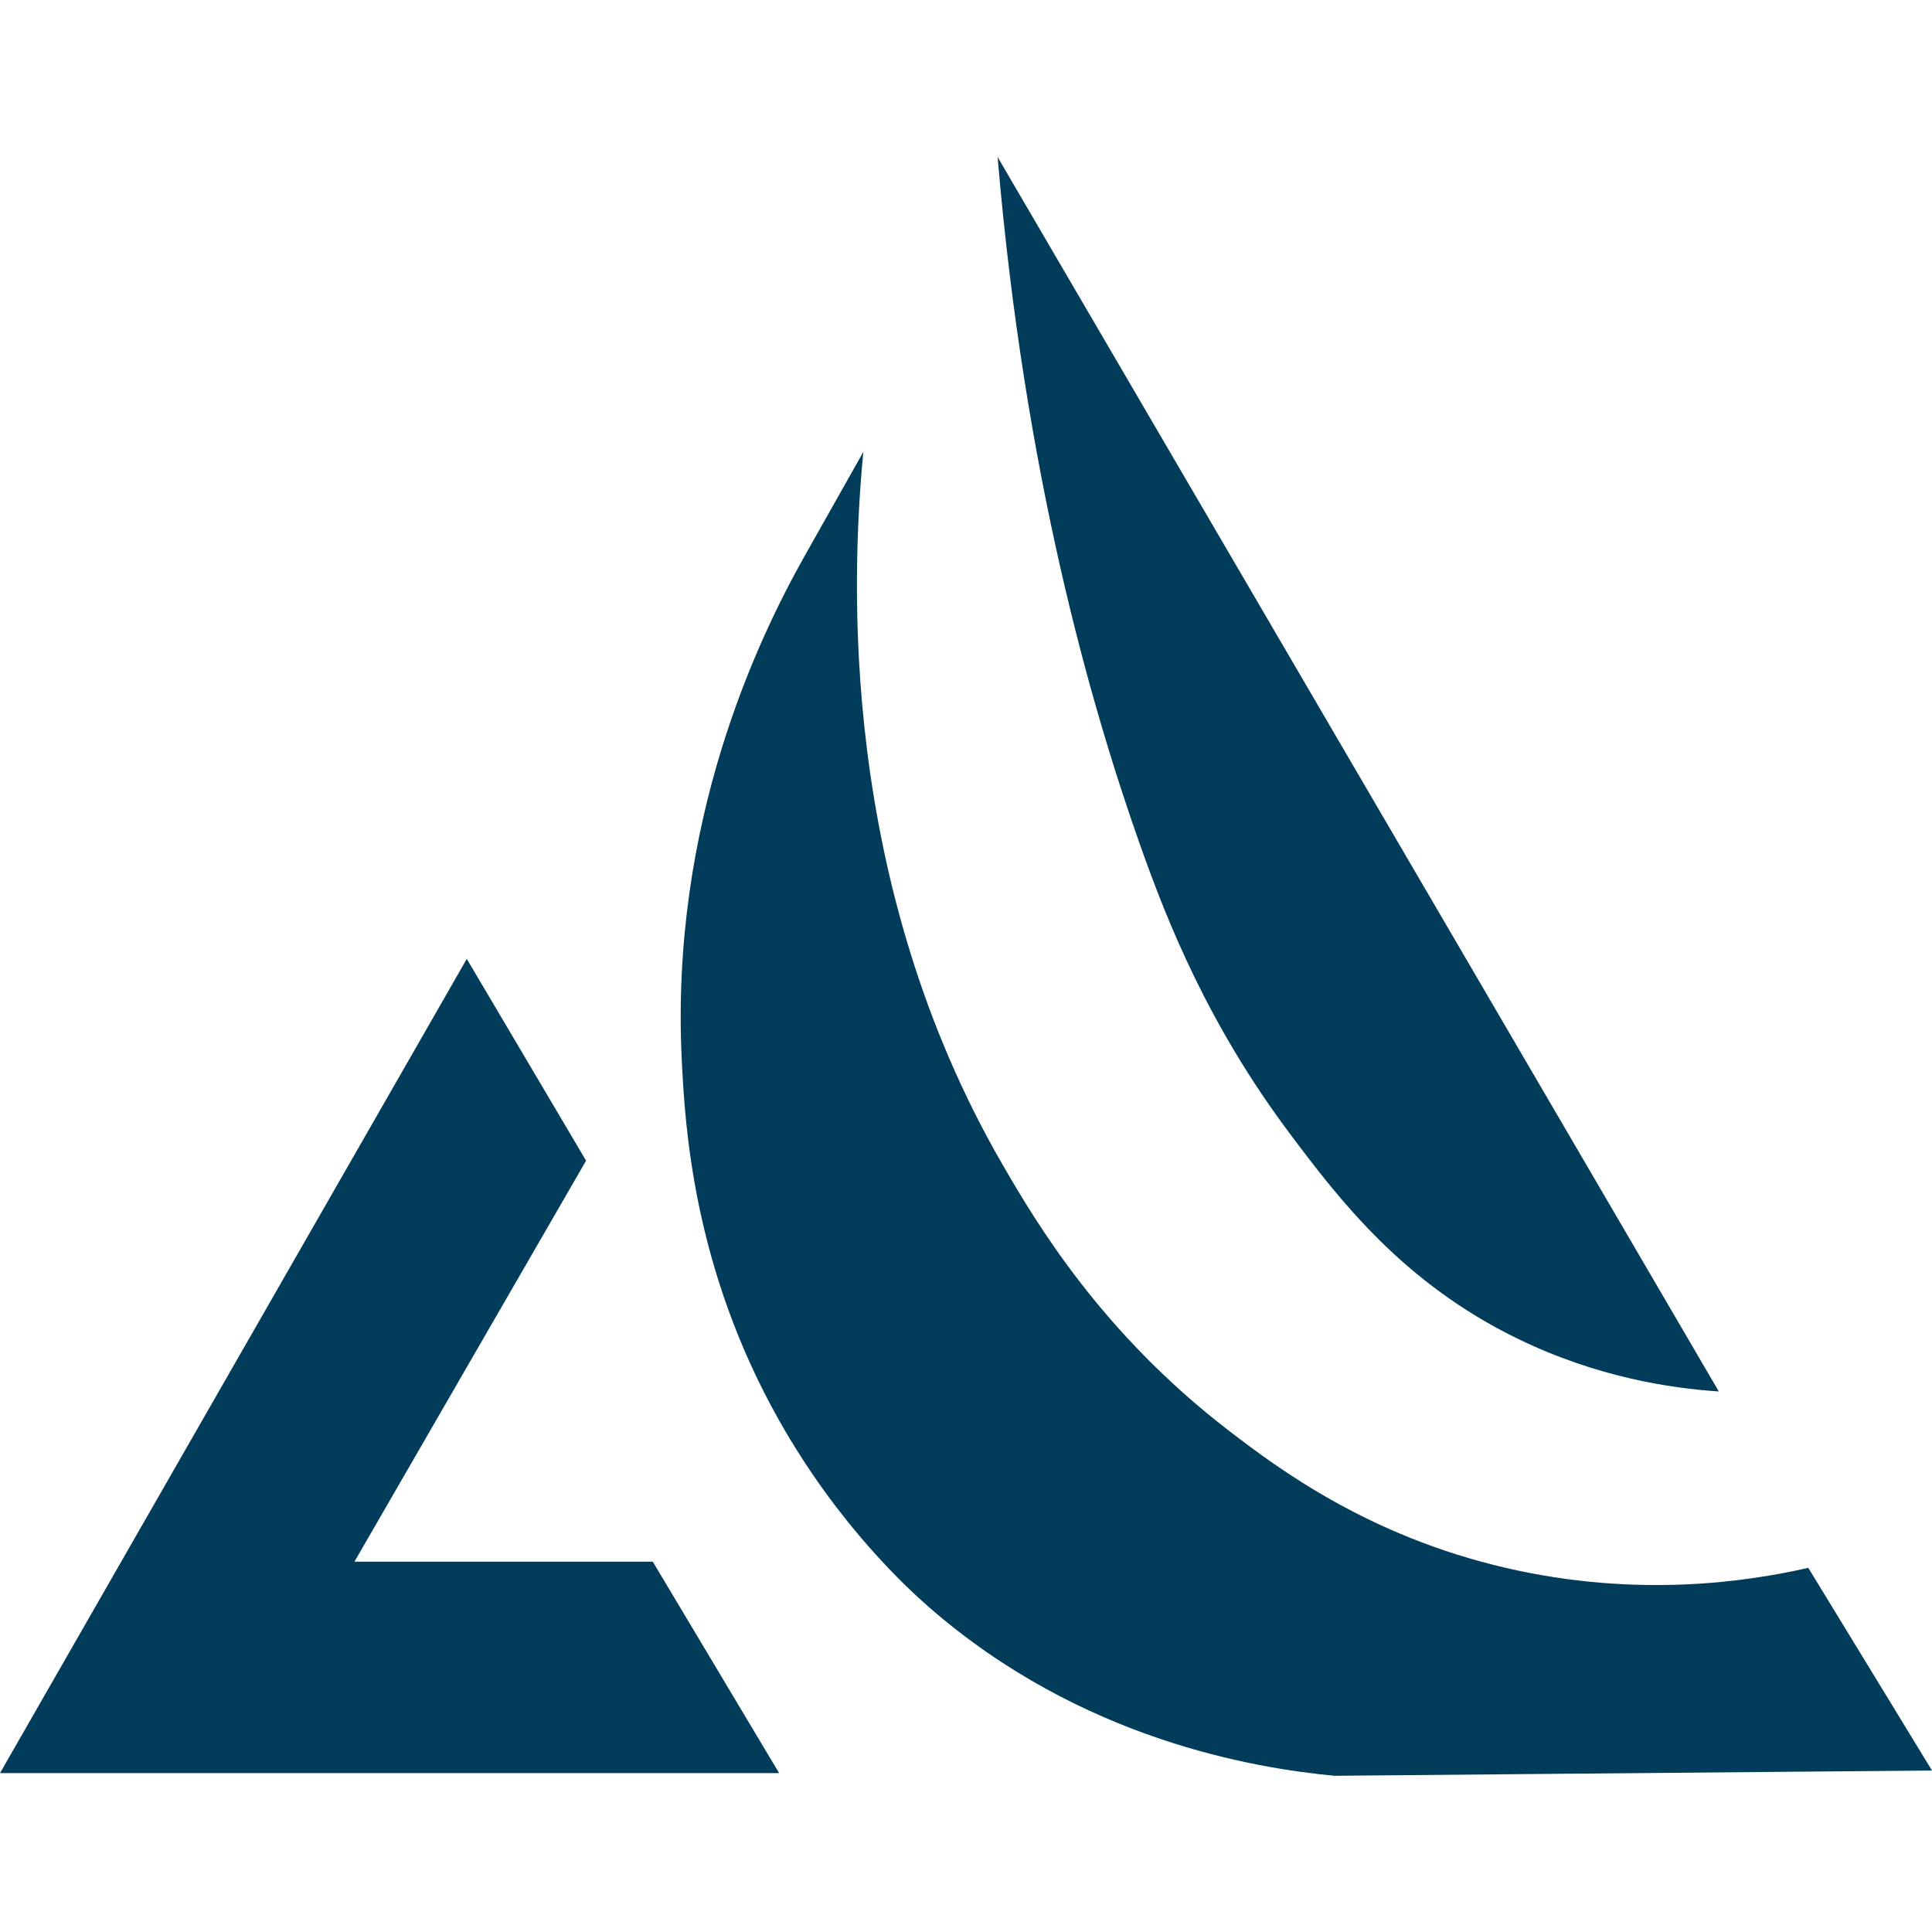 <?xml version="1.0" encoding="UTF-8"?> <svg xmlns="http://www.w3.org/2000/svg" width="320" height="320" viewBox="0 0 320 320" fill="none"><g clip-path="url(#clip0_457_9)"><path d="M97.077 192.248C90.488 181.107 83.902 169.965 77.313 158.824C51.543 203.778 25.773 248.732 0 293.682H129.047C122.072 282.009 115.094 270.335 108.119 258.659H58.709C71.498 236.52 84.284 214.384 97.074 192.245L97.077 192.248Z" fill="#013C5A"></path><path d="M142.996 74.83C140.969 96.022 138.993 146.181 166.101 192.978C171.664 202.579 182.458 220.797 203.596 237.01C211.721 243.242 226.57 254.383 249.372 259.682C271.246 264.763 289.595 261.951 299.509 259.682C306.341 270.871 313.169 282.06 320 293.252C287.013 293.542 254.023 293.832 221.036 294.125C207.88 292.885 179.098 288.199 153.899 266.223C150.762 263.488 138.999 252.914 129.05 235.27C114.871 210.128 113.465 186.752 112.92 175.544C111.004 136.309 125.387 106.035 133.411 91.84C136.608 86.172 139.805 80.504 143.003 74.836L142.996 74.83Z" fill="#013C5A"></path><path d="M165.231 26C205.049 94.157 244.868 162.312 284.686 230.469C276.812 229.947 264.574 228.161 251.361 221.725C232.41 212.494 221.89 198.78 213.624 187.744C200.201 169.822 193.424 152.949 188.776 139.787C180.625 116.705 169.681 78.582 165.234 26H165.231Z" fill="#013C5A"></path></g><defs><clipPath id="clip0_457_9"><rect width="320" height="320" fill="white"></rect></clipPath></defs></svg> 